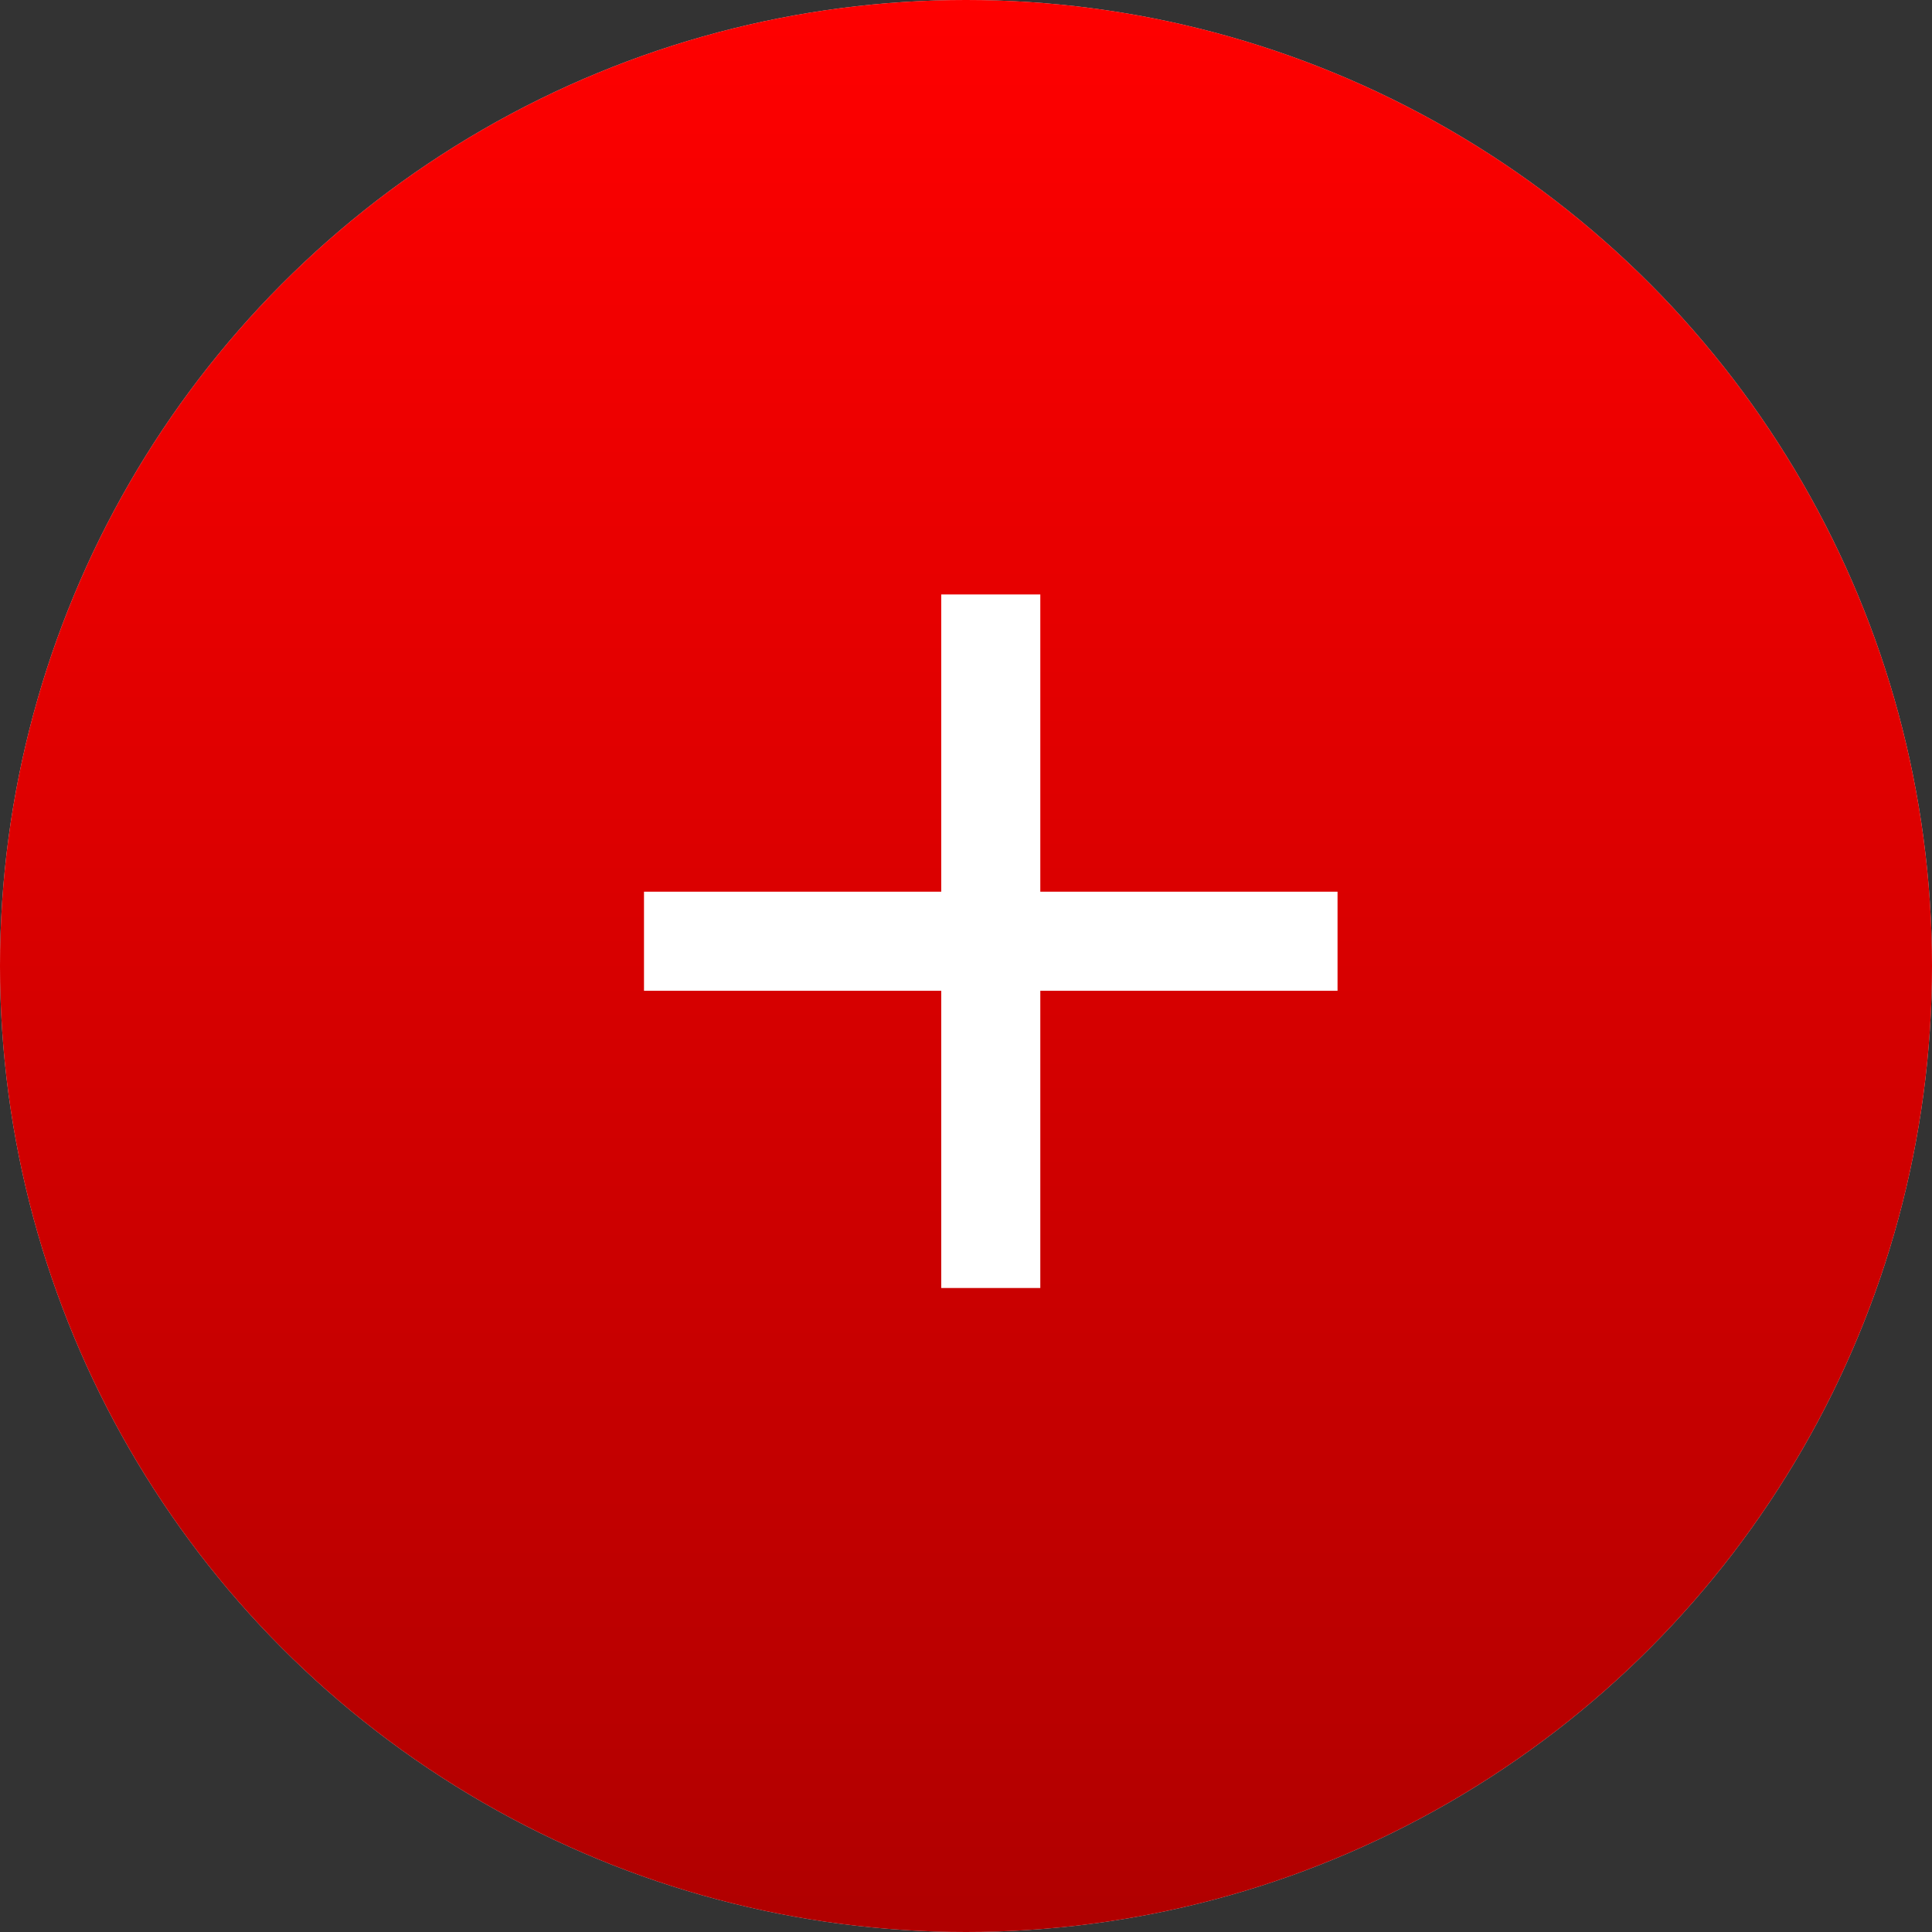 <?xml version="1.0" encoding="UTF-8"?> <svg xmlns="http://www.w3.org/2000/svg" width="39" height="39" viewBox="0 0 39 39" fill="none"><rect x="0" y="0" width="39" height="39" fill="#333333" stroke="none"/> <circle cx="19.5" cy="19.5" r="19.5" fill="#D9D9D9"></circle> <circle cx="19.5" cy="19.5" r="19.5" fill="url(#paint0_linear_34_23)"></circle> <path d="M20 12V26M27 19H13" stroke="white" stroke-width="2"></path> <defs> <linearGradient id="paint0_linear_34_23" x1="19.5" y1="0" x2="19.5" y2="39" gradientUnits="userSpaceOnUse"> <stop stop-color="#FF0000"></stop> <stop offset="1" stop-color="#B00000"></stop> </linearGradient> </defs> </svg> 
